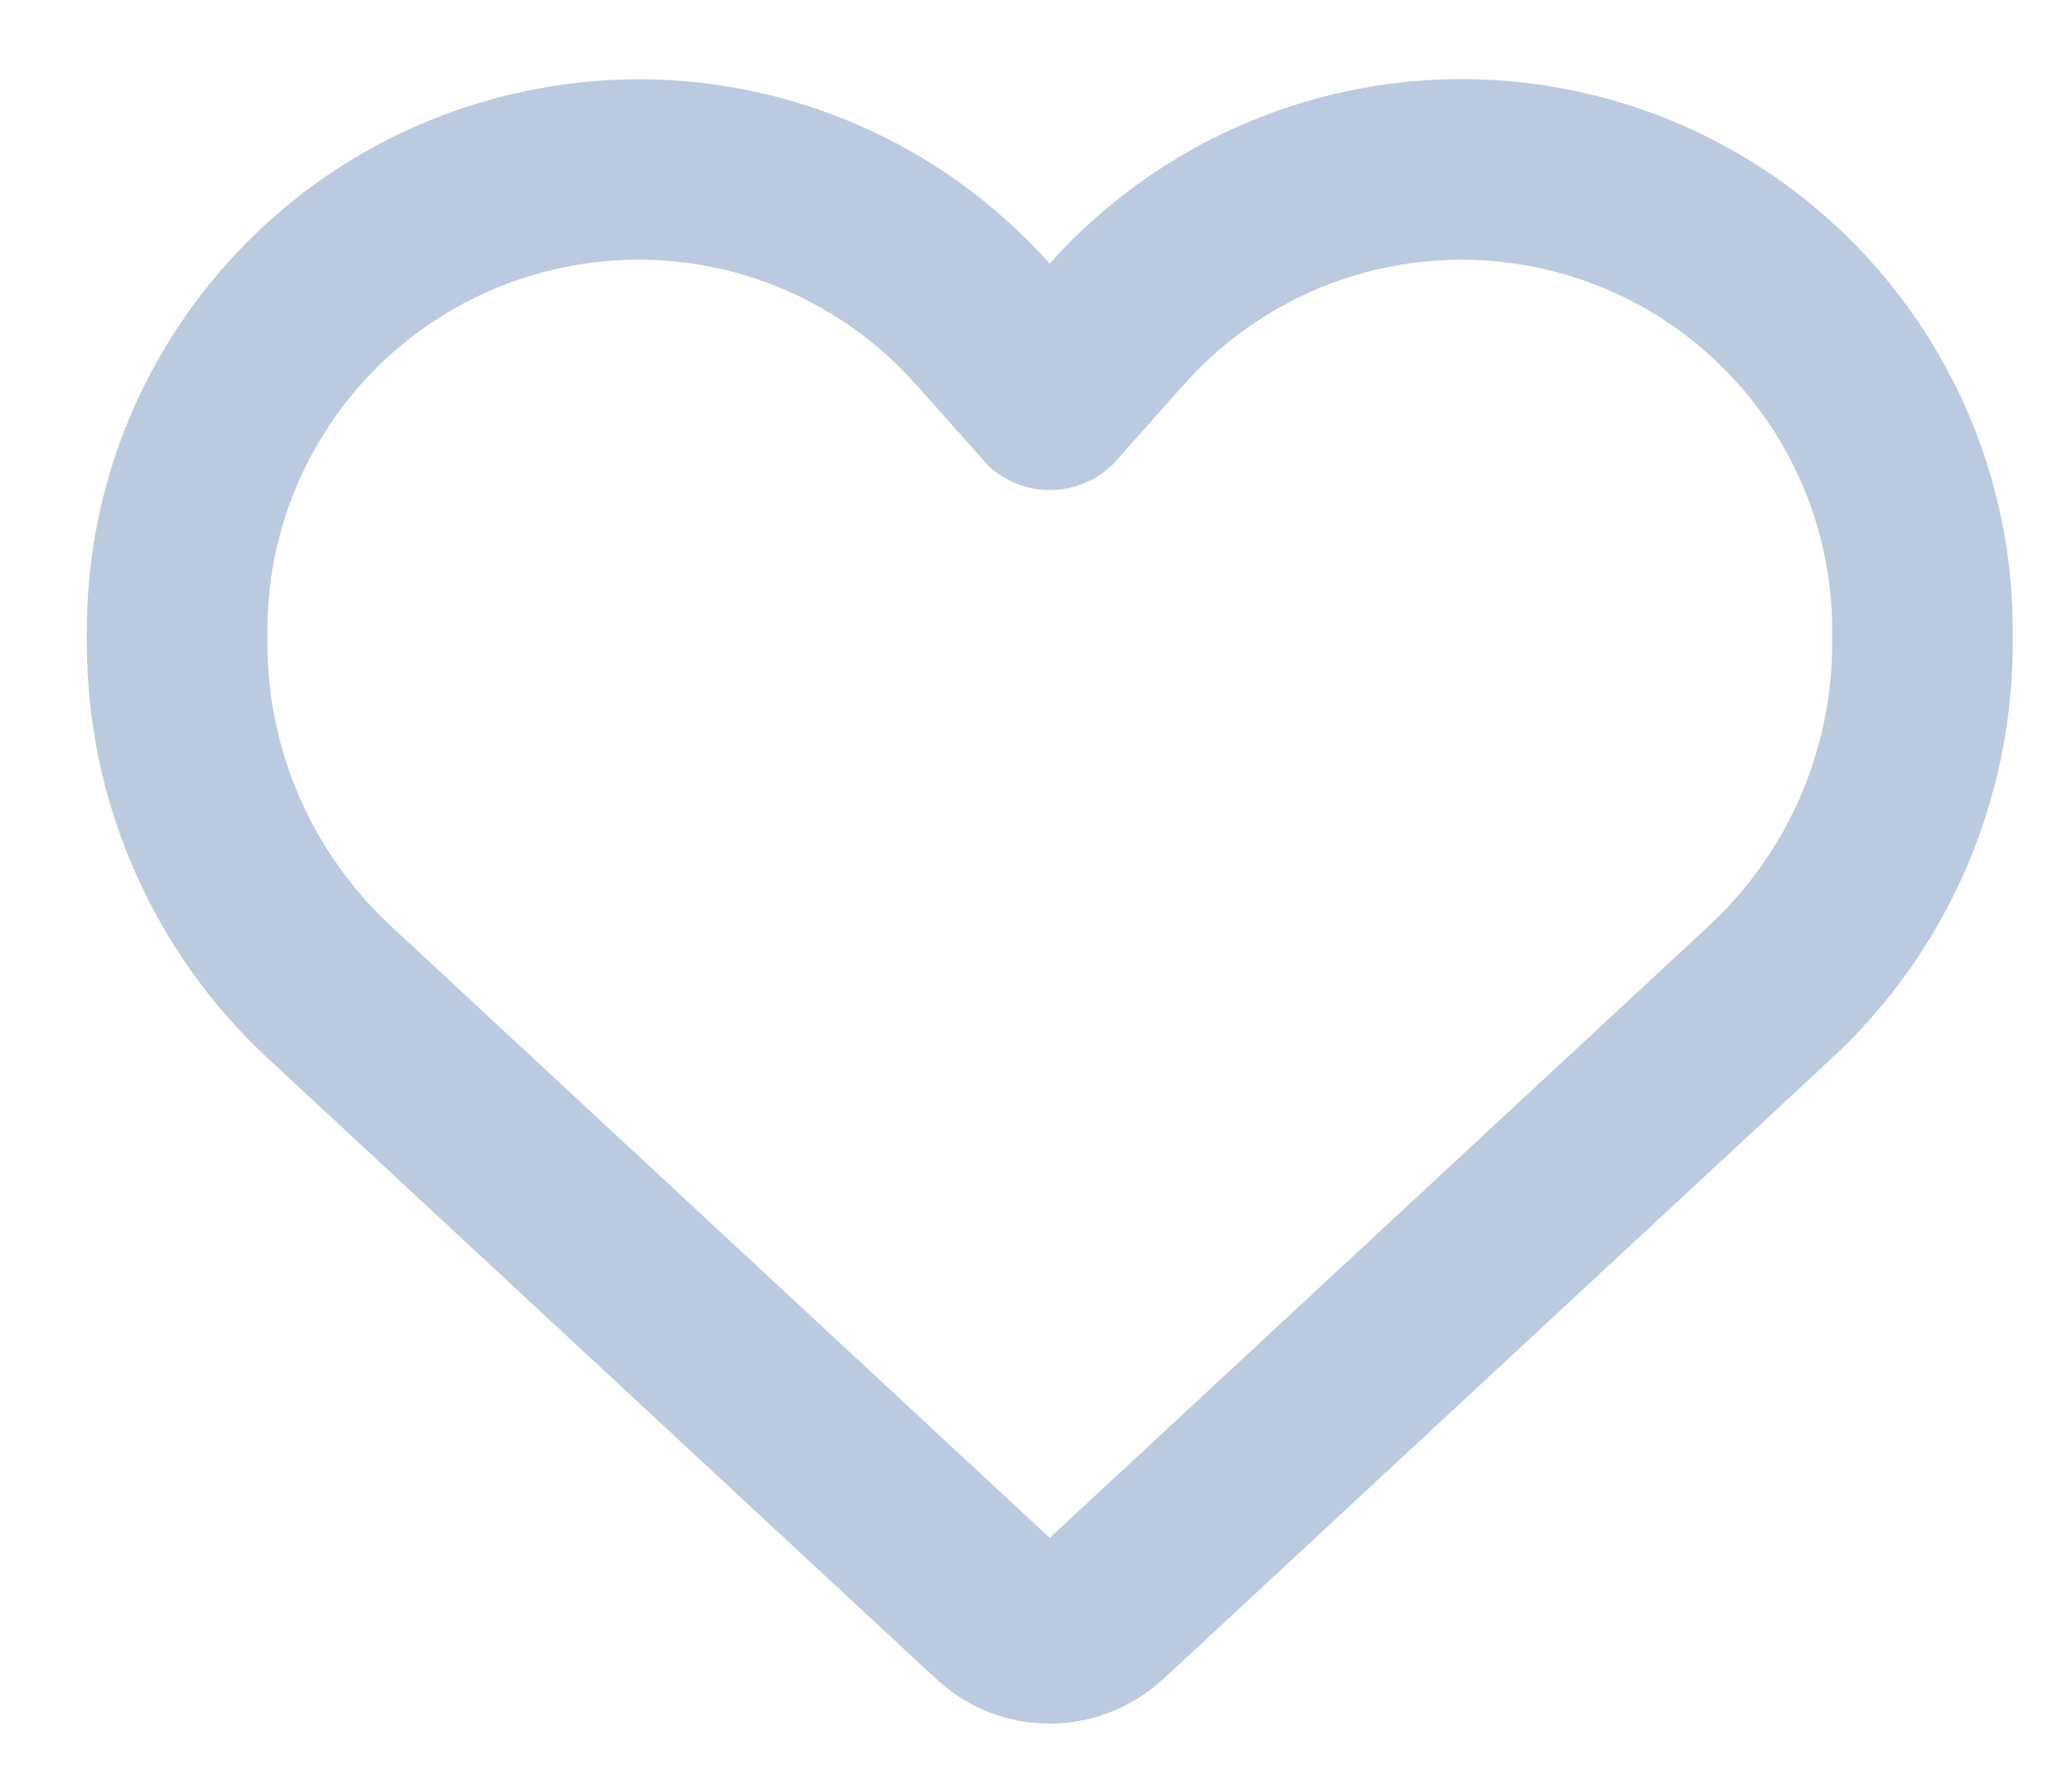 <svg width="22" height="19" viewBox="0 0 22 19" fill="none" xmlns="http://www.w3.org/2000/svg">
<path d="M9.94 17.829L9.84 17.738L2.843 11.239C1.617 10.101 0.922 8.503 0.922 6.83V6.698C0.922 3.886 2.919 1.474 5.683 0.947C7.256 0.643 8.866 1.007 10.148 1.909C10.507 2.165 10.843 2.461 11.146 2.8C11.314 2.608 11.494 2.433 11.686 2.269C11.834 2.141 11.985 2.021 12.145 1.909C13.427 1.007 15.037 0.643 16.61 0.943C19.374 1.47 21.371 3.886 21.371 6.698V6.83C21.371 8.503 20.676 10.101 19.45 11.239L12.453 17.738L12.353 17.829C12.025 18.133 11.594 18.305 11.146 18.305C10.699 18.305 10.268 18.137 9.94 17.829ZM10.472 4.921C10.456 4.909 10.444 4.893 10.432 4.877L9.721 4.078L9.717 4.074C8.794 3.04 7.4 2.568 6.042 2.828C4.181 3.183 2.839 4.805 2.839 6.698V6.83C2.839 7.968 3.314 9.059 4.149 9.833L11.146 16.332L18.144 9.833C18.979 9.059 19.454 7.968 19.454 6.83V6.698C19.454 4.809 18.112 3.183 16.255 2.828C14.897 2.568 13.499 3.044 12.58 4.074C12.58 4.074 12.58 4.074 12.576 4.078C12.572 4.082 12.576 4.078 12.572 4.082L11.861 4.881C11.849 4.897 11.834 4.909 11.822 4.925C11.642 5.105 11.398 5.204 11.146 5.204C10.895 5.204 10.651 5.105 10.472 4.925V4.921Z" fill="#BBCADF"/>
</svg>
